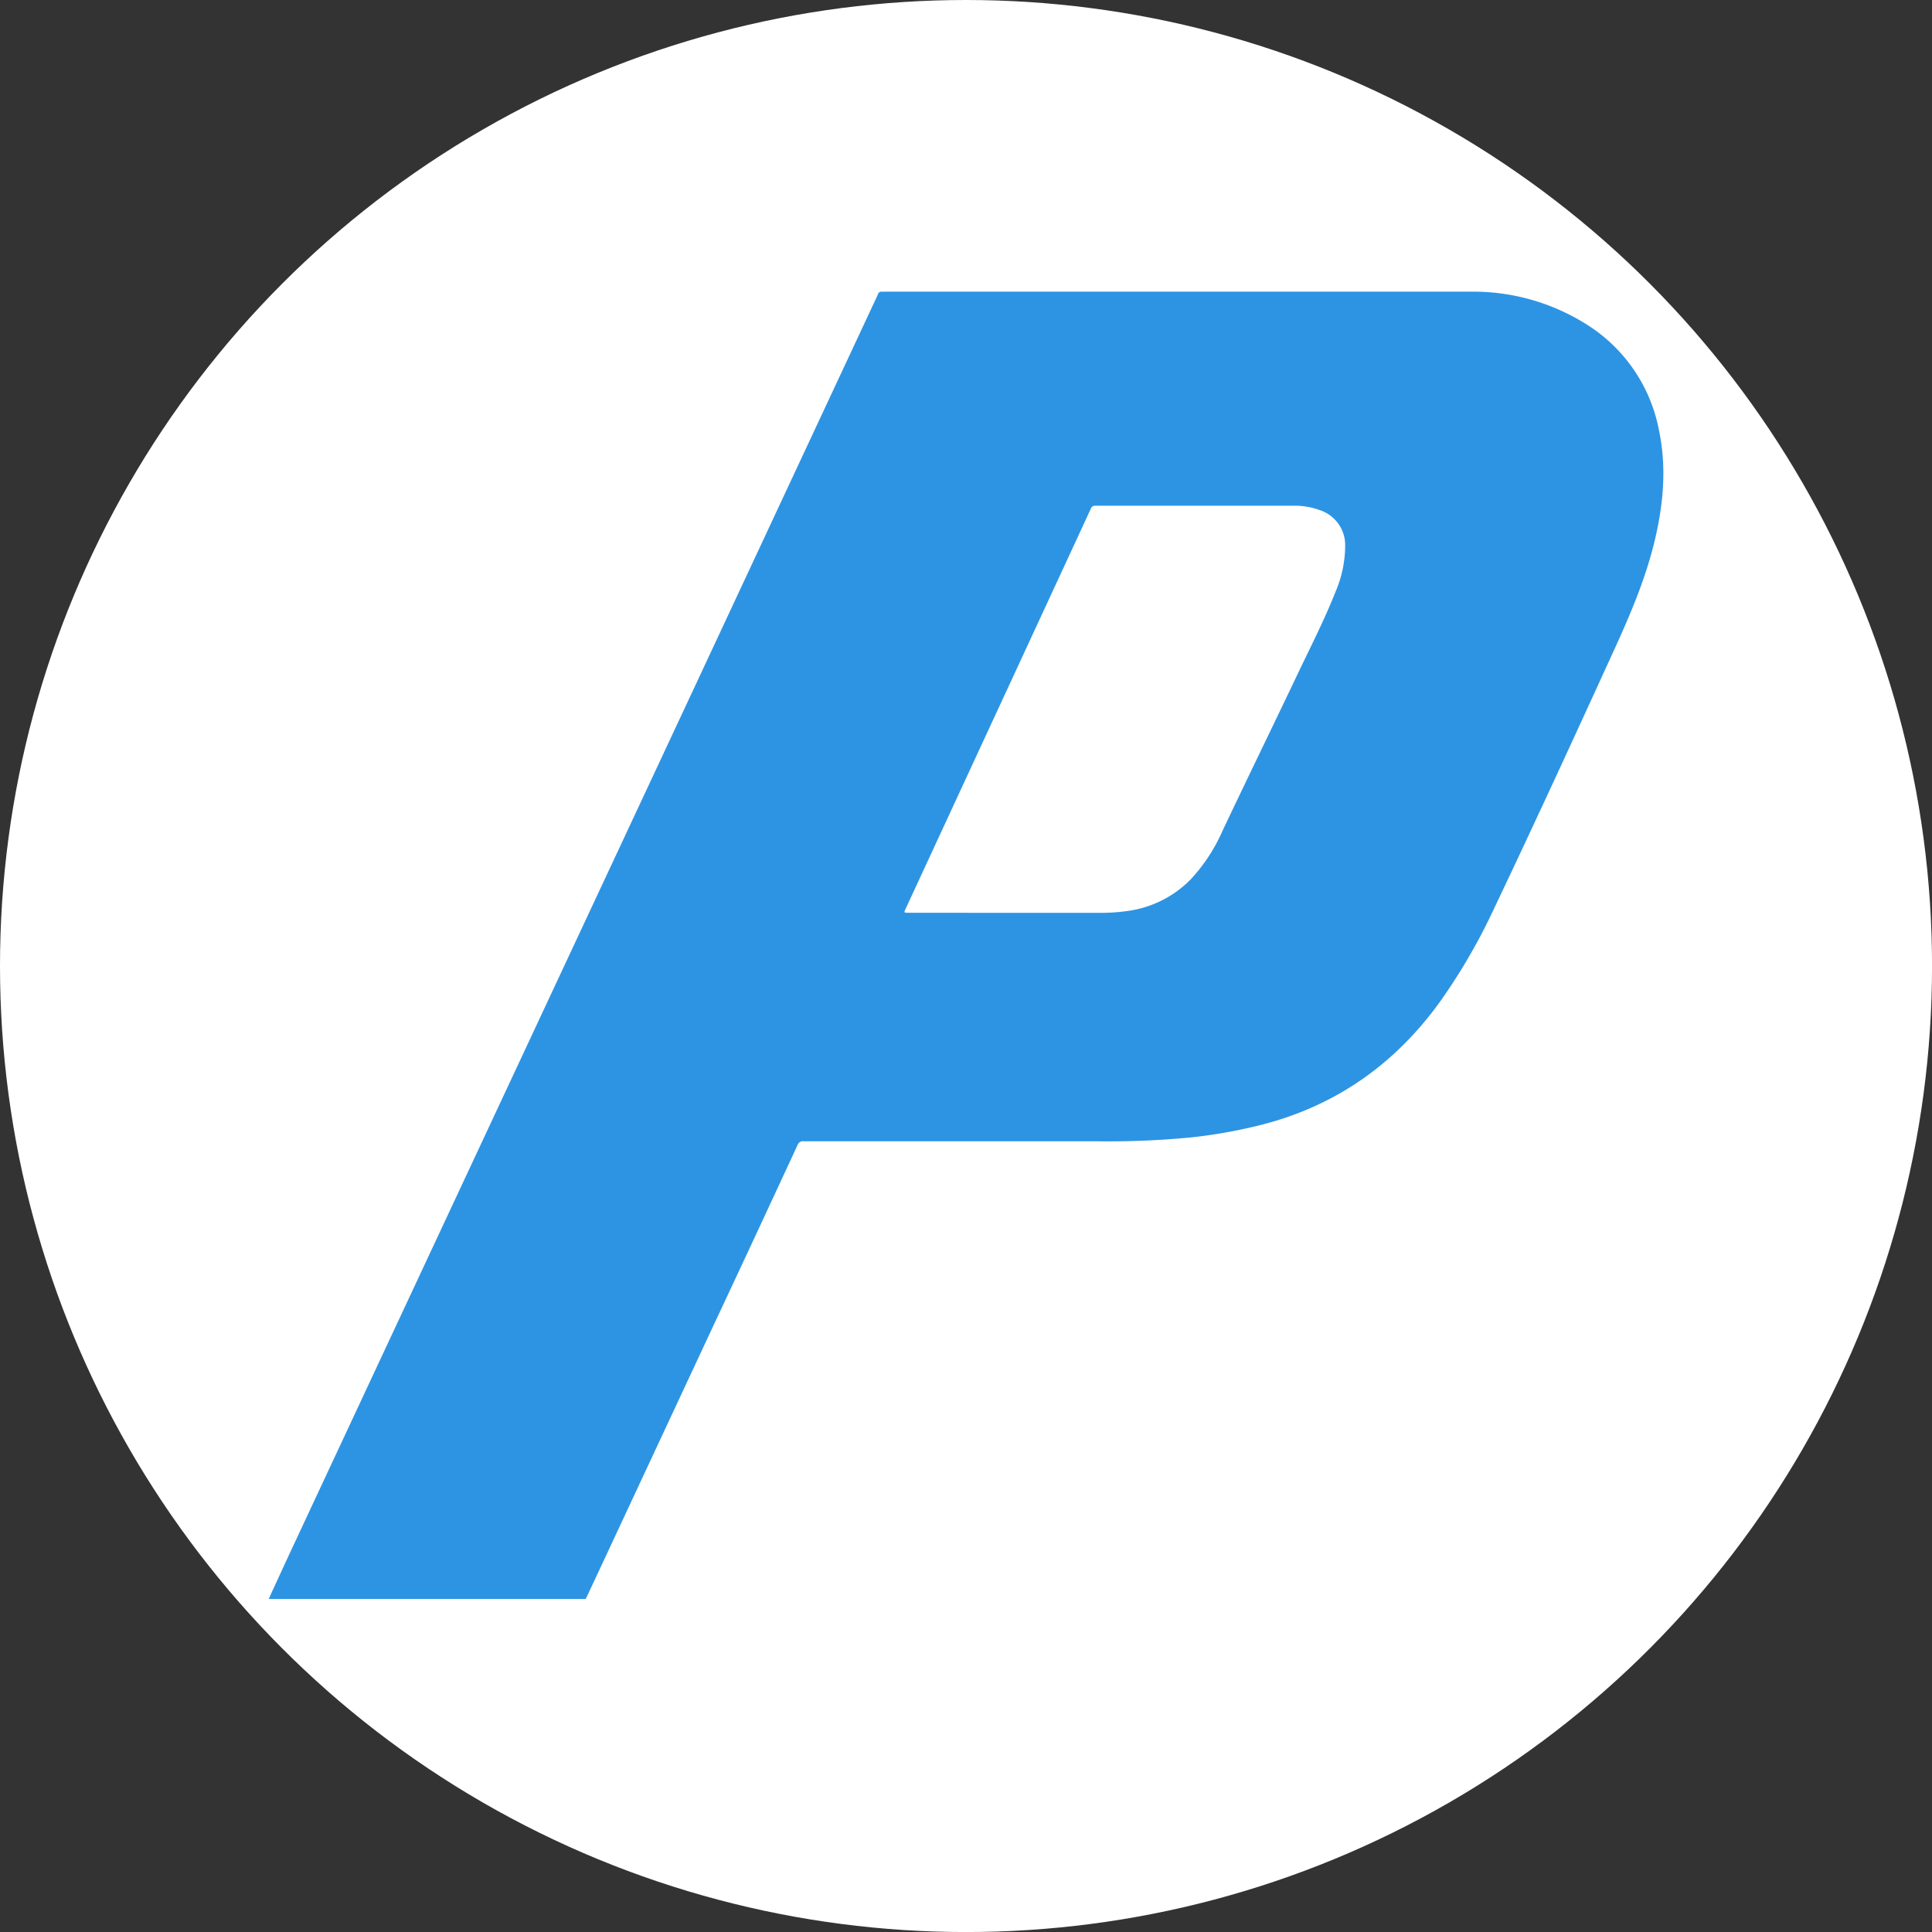 <svg id="OBJECTS" xmlns="http://www.w3.org/2000/svg" viewBox="0 0 459.57 459.57"><rect x="0" y="0" width="459.57" height="459.57" fill="#333333" stroke="none"/><defs><style>.cls-1{fill:#fff;}.cls-2{fill:#fefefe;}.cls-3{fill:#2d94e4;}</style></defs><circle class="cls-1" cx="229.79" cy="229.79" r="229.79"/><path class="cls-2" d="M139.33,380.35a1,1,0,0,0,0,.17H63.91v-.2l.78,0Z"/><path class="cls-3" d="M139.33,380.35H64.69l-.78,0c1.67-3.62,3.33-7.24,5-10.85q21.84-46.75,43.69-93.5L167.19,159.2q20.2-43.26,40.4-86.5c.43-.92.87-1.83,1.28-2.76a.8.8,0,0,1,.9-.56,3.9,3.9,0,0,0,.59,0q69.67,0,139.33,0a50.54,50.54,0,0,1,27.25,7.5,38.1,38.1,0,0,1,17.66,25.34c1.91,9,1.07,17.88-1.07,26.72-2.06,8.49-5.42,16.49-9,24.4-9.59,21-19.24,42-29.17,62.86a140.63,140.63,0,0,1-13,22.33c-10.65,14.64-24.58,24.48-42.18,29a120.72,120.72,0,0,1-16.58,3,202.52,202.52,0,0,1-22.44.95q-35,0-70,0a1.31,1.31,0,0,0-1.42.85q-10,21.6-20.12,43.17L141.5,375.74C140.78,377.28,140.05,378.82,139.33,380.35ZM240.15,217.14h21.5a43.84,43.84,0,0,0,6.16-.39,25.88,25.88,0,0,0,15.45-7.6,41.21,41.21,0,0,0,7.53-11.5c5.85-12.34,11.83-24.61,17.7-36.94,3.14-6.61,6.5-13.12,9.19-19.93a28,28,0,0,0,2.3-10.86,8.76,8.76,0,0,0-6.18-8.62,16.82,16.82,0,0,0-5.78-1c-15.8,0-31.61,0-47.42,0a1.08,1.08,0,0,0-1.15.76c-1,2.18-2,4.33-3,6.5l-41,88.56c-.47,1-.47,1,.67,1Z"/></svg>